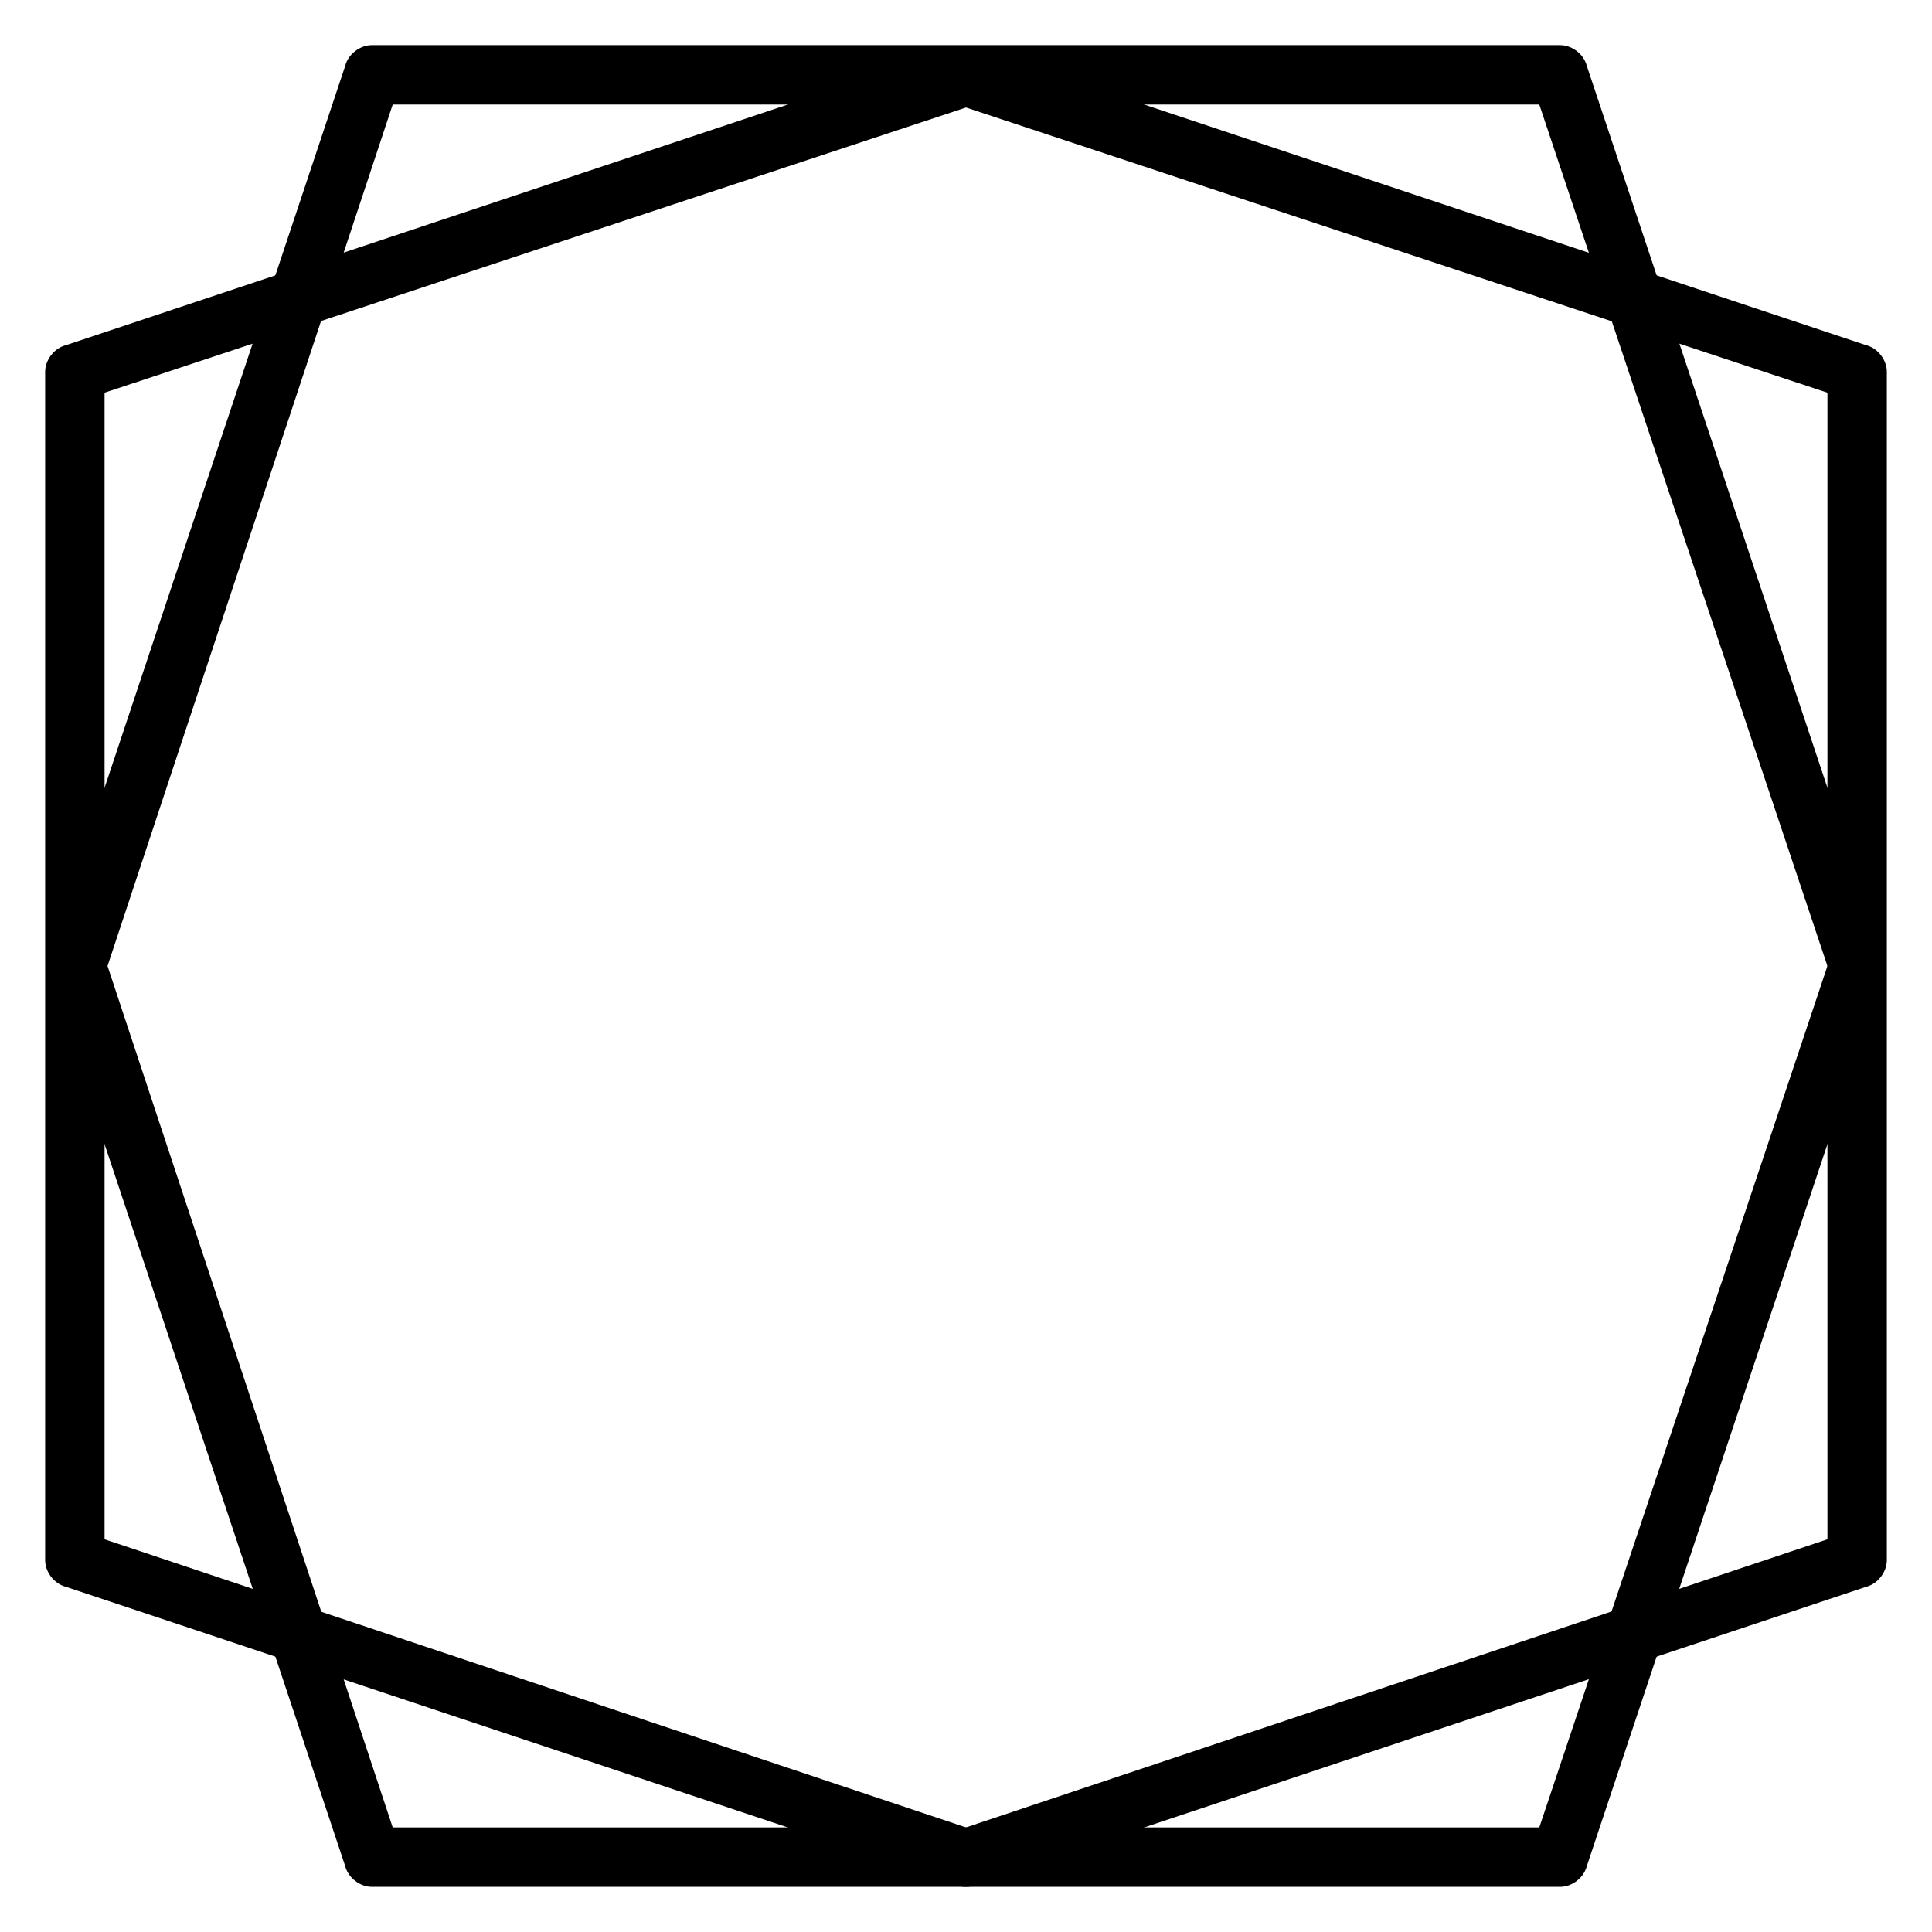 <?xml version="1.0" encoding="UTF-8"?>
<!-- Uploaded to: SVG Repo, www.svgrepo.com, Generator: SVG Repo Mixer Tools -->
<svg fill="#000000" width="800px" height="800px" version="1.1" viewBox="144 144 512 512" xmlns="http://www.w3.org/2000/svg">
 <g>
  <path d="m400 644.03c-0.789 0-1.574 0-2.363-0.789l-236.16-78.719c-3.148-0.785-5.512-3.938-5.512-7.086v-314.88c0-3.148 2.363-6.297 5.512-7.086l236.16-78.719c1.574-0.789 3.148-0.789 4.723 0l236.16 78.719c3.148 0.789 5.512 3.938 5.512 7.086v314.88c0 3.148-2.363 6.297-5.512 7.086l-236.16 78.719c-0.785 0.785-1.574 0.785-2.359 0.785zm-228.29-92.102 228.29 76.359 228.29-76.359v-303.86l-228.29-75.574-228.29 75.574z"/>
  <path d="m557.44 644.03h-314.88c-3.148 0-6.297-2.363-7.086-5.512l-78.719-236.16c-0.789-1.574-0.789-3.148 0-4.723l78.719-236.16c0.789-3.148 3.938-5.512 7.086-5.512h314.88c3.148 0 6.297 2.363 7.086 5.512l78.719 236.16c0.789 1.574 0.789 3.148 0 4.723l-78.719 236.16c-0.789 3.148-3.941 5.512-7.09 5.512zm-309.37-15.742h303.86l76.359-228.29-76.359-228.29h-303.86l-75.574 228.29z"/>
 </g>
</svg>